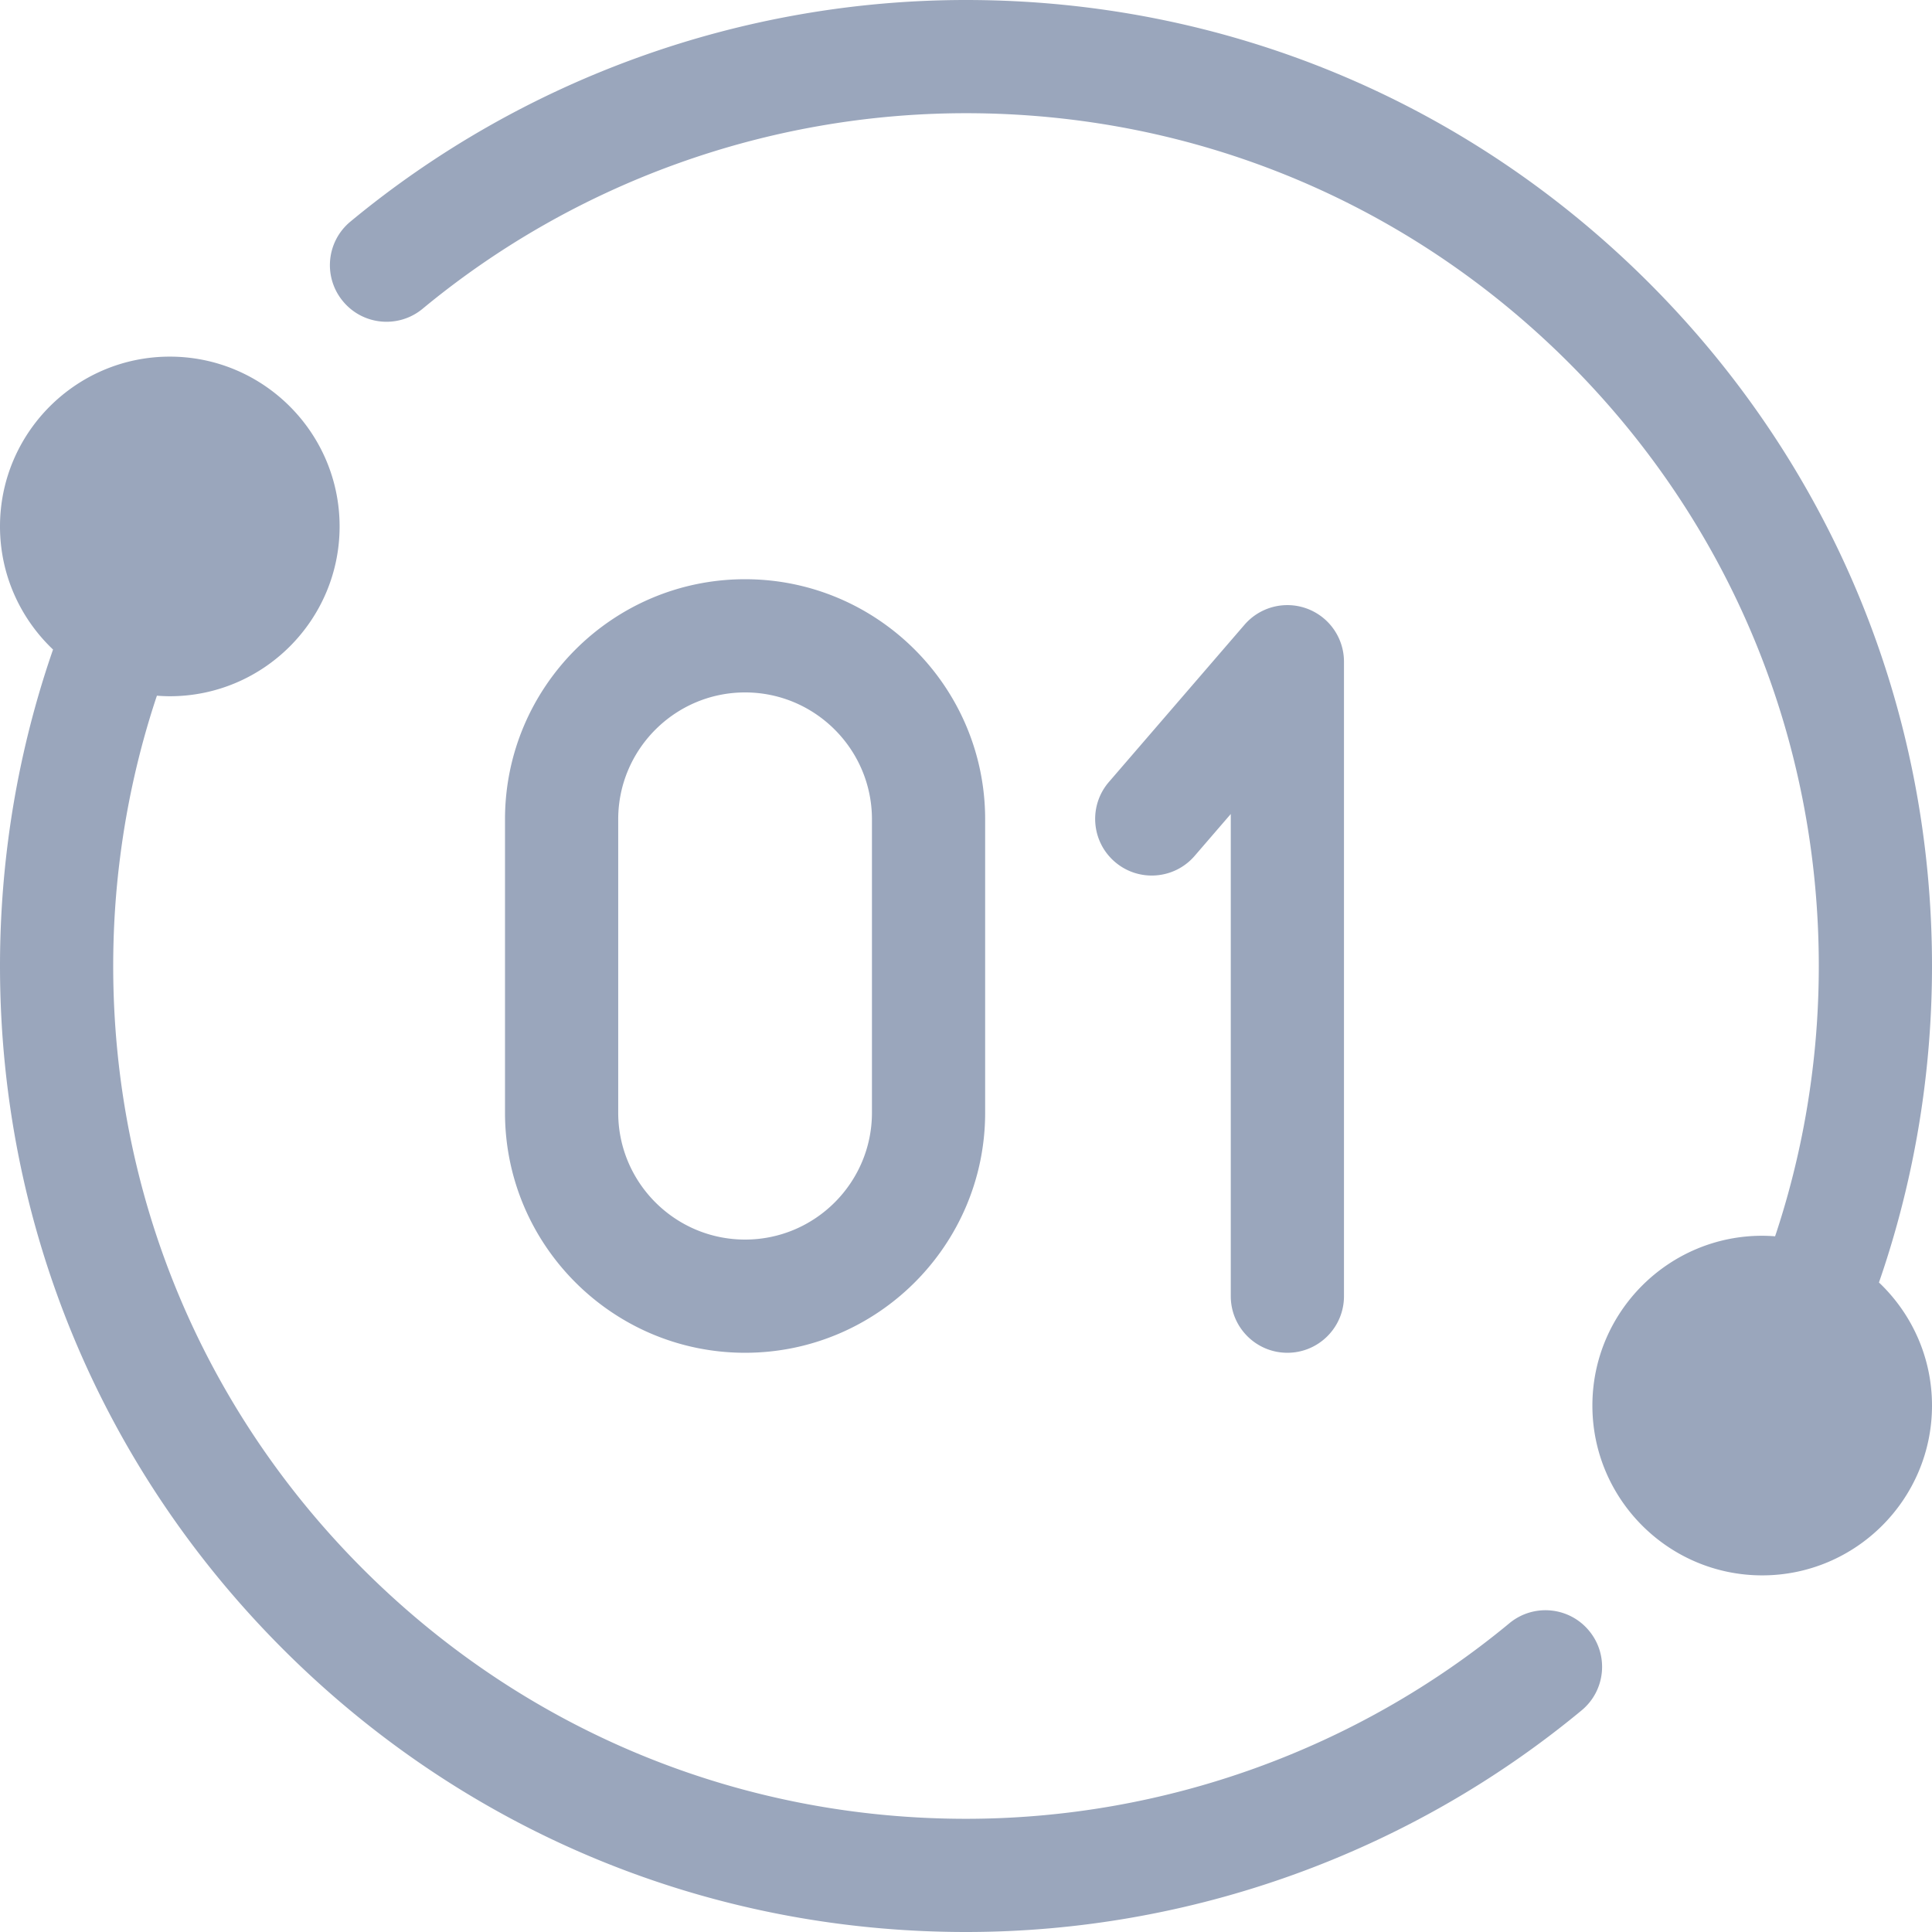 <svg xmlns="http://www.w3.org/2000/svg" version="1.1" xmlns:xlink="http://www.w3.org/1999/xlink" width="512" height="512" x="0" y="0" viewBox="0 0 512 512" style="enable-background:new 0 0 512 512" xml:space="preserve" class=""><g><path d="M400 430.18C359.63 463.6 308.49 482 256 482c-60.37 0-117.12-23.51-159.81-66.19C53.51 373.12 30 316.37 30 256c0-9.74.62-19.51 1.86-29.06 1.8-14.09 4.95-28.06 9.37-41.52.115-.35.238-.702.355-1.053 1.128.085 2.265.143 3.414.143 24.81 0 45-20.19 45-45s-20.19-45-45-45-45 20.19-45 45c0 12.831 5.409 24.418 14.056 32.624-.455 1.31-.898 2.62-1.326 3.927a255.222 255.222 0 0 0-10.63 47.06A258.414 258.414 0 0 0 0 256c0 68.38 26.63 132.67 74.98 181.02S187.62 512 256 512c59.46 0 117.4-20.85 163.13-58.72 6.39-5.28 7.28-14.73 1.99-21.11-5.28-6.39-14.73-7.28-21.12-1.99zM497.944 339.867c.455-1.31.898-2.62 1.326-3.927 5.01-15.27 8.59-31.11 10.63-47.06 1.39-10.79 2.1-21.85 2.1-32.88 0-68.38-26.63-132.67-74.98-181.02C388.67 26.63 324.38 0 256 0 196.54 0 138.6 20.85 92.87 58.72c-6.39 5.28-7.28 14.73-1.99 21.11 5.28 6.39 14.73 7.28 21.12 1.99C152.37 48.4 203.51 30 256 30c60.37 0 117.12 23.51 159.81 66.19C458.49 138.88 482 195.63 482 256c0 9.74-.62 19.51-1.86 29.06-1.8 14.09-4.95 28.06-9.37 41.52-.115.35-.238.702-.355 1.053a45.4 45.4 0 0 0-3.415-.143c-24.81 0-45 20.19-45 45s20.19 45 45 45 45-20.19 45-45c0-12.831-5.409-24.418-14.056-32.623z" fill="#9AA6BC" opacity="1" data-original="#000000"></path><path d="M341.168 358.5c-8.284 0-15-6.716-15-15V215.72l-9.579 11.106c-5.411 6.273-14.882 6.973-21.156 1.562-6.273-5.411-6.973-14.882-1.562-21.156l35.938-41.667a15 15 0 0 1 26.359 9.797V343.5c0 8.284-6.716 15-15 15zM197.454 358.5c-35.081 0-63.622-28.541-63.622-63.621v-77.758c0-35.081 28.541-63.621 63.622-63.621s63.621 28.541 63.621 63.621v77.758c0 35.08-28.541 63.621-63.621 63.621zm0-175c-18.539 0-33.622 15.083-33.622 33.621v77.758c0 18.539 15.083 33.621 33.622 33.621s33.621-15.083 33.621-33.621v-77.758c0-18.538-15.083-33.621-33.621-33.621z" fill="#9AA6BC" opacity="1" data-original="#000000"></path></g></svg>